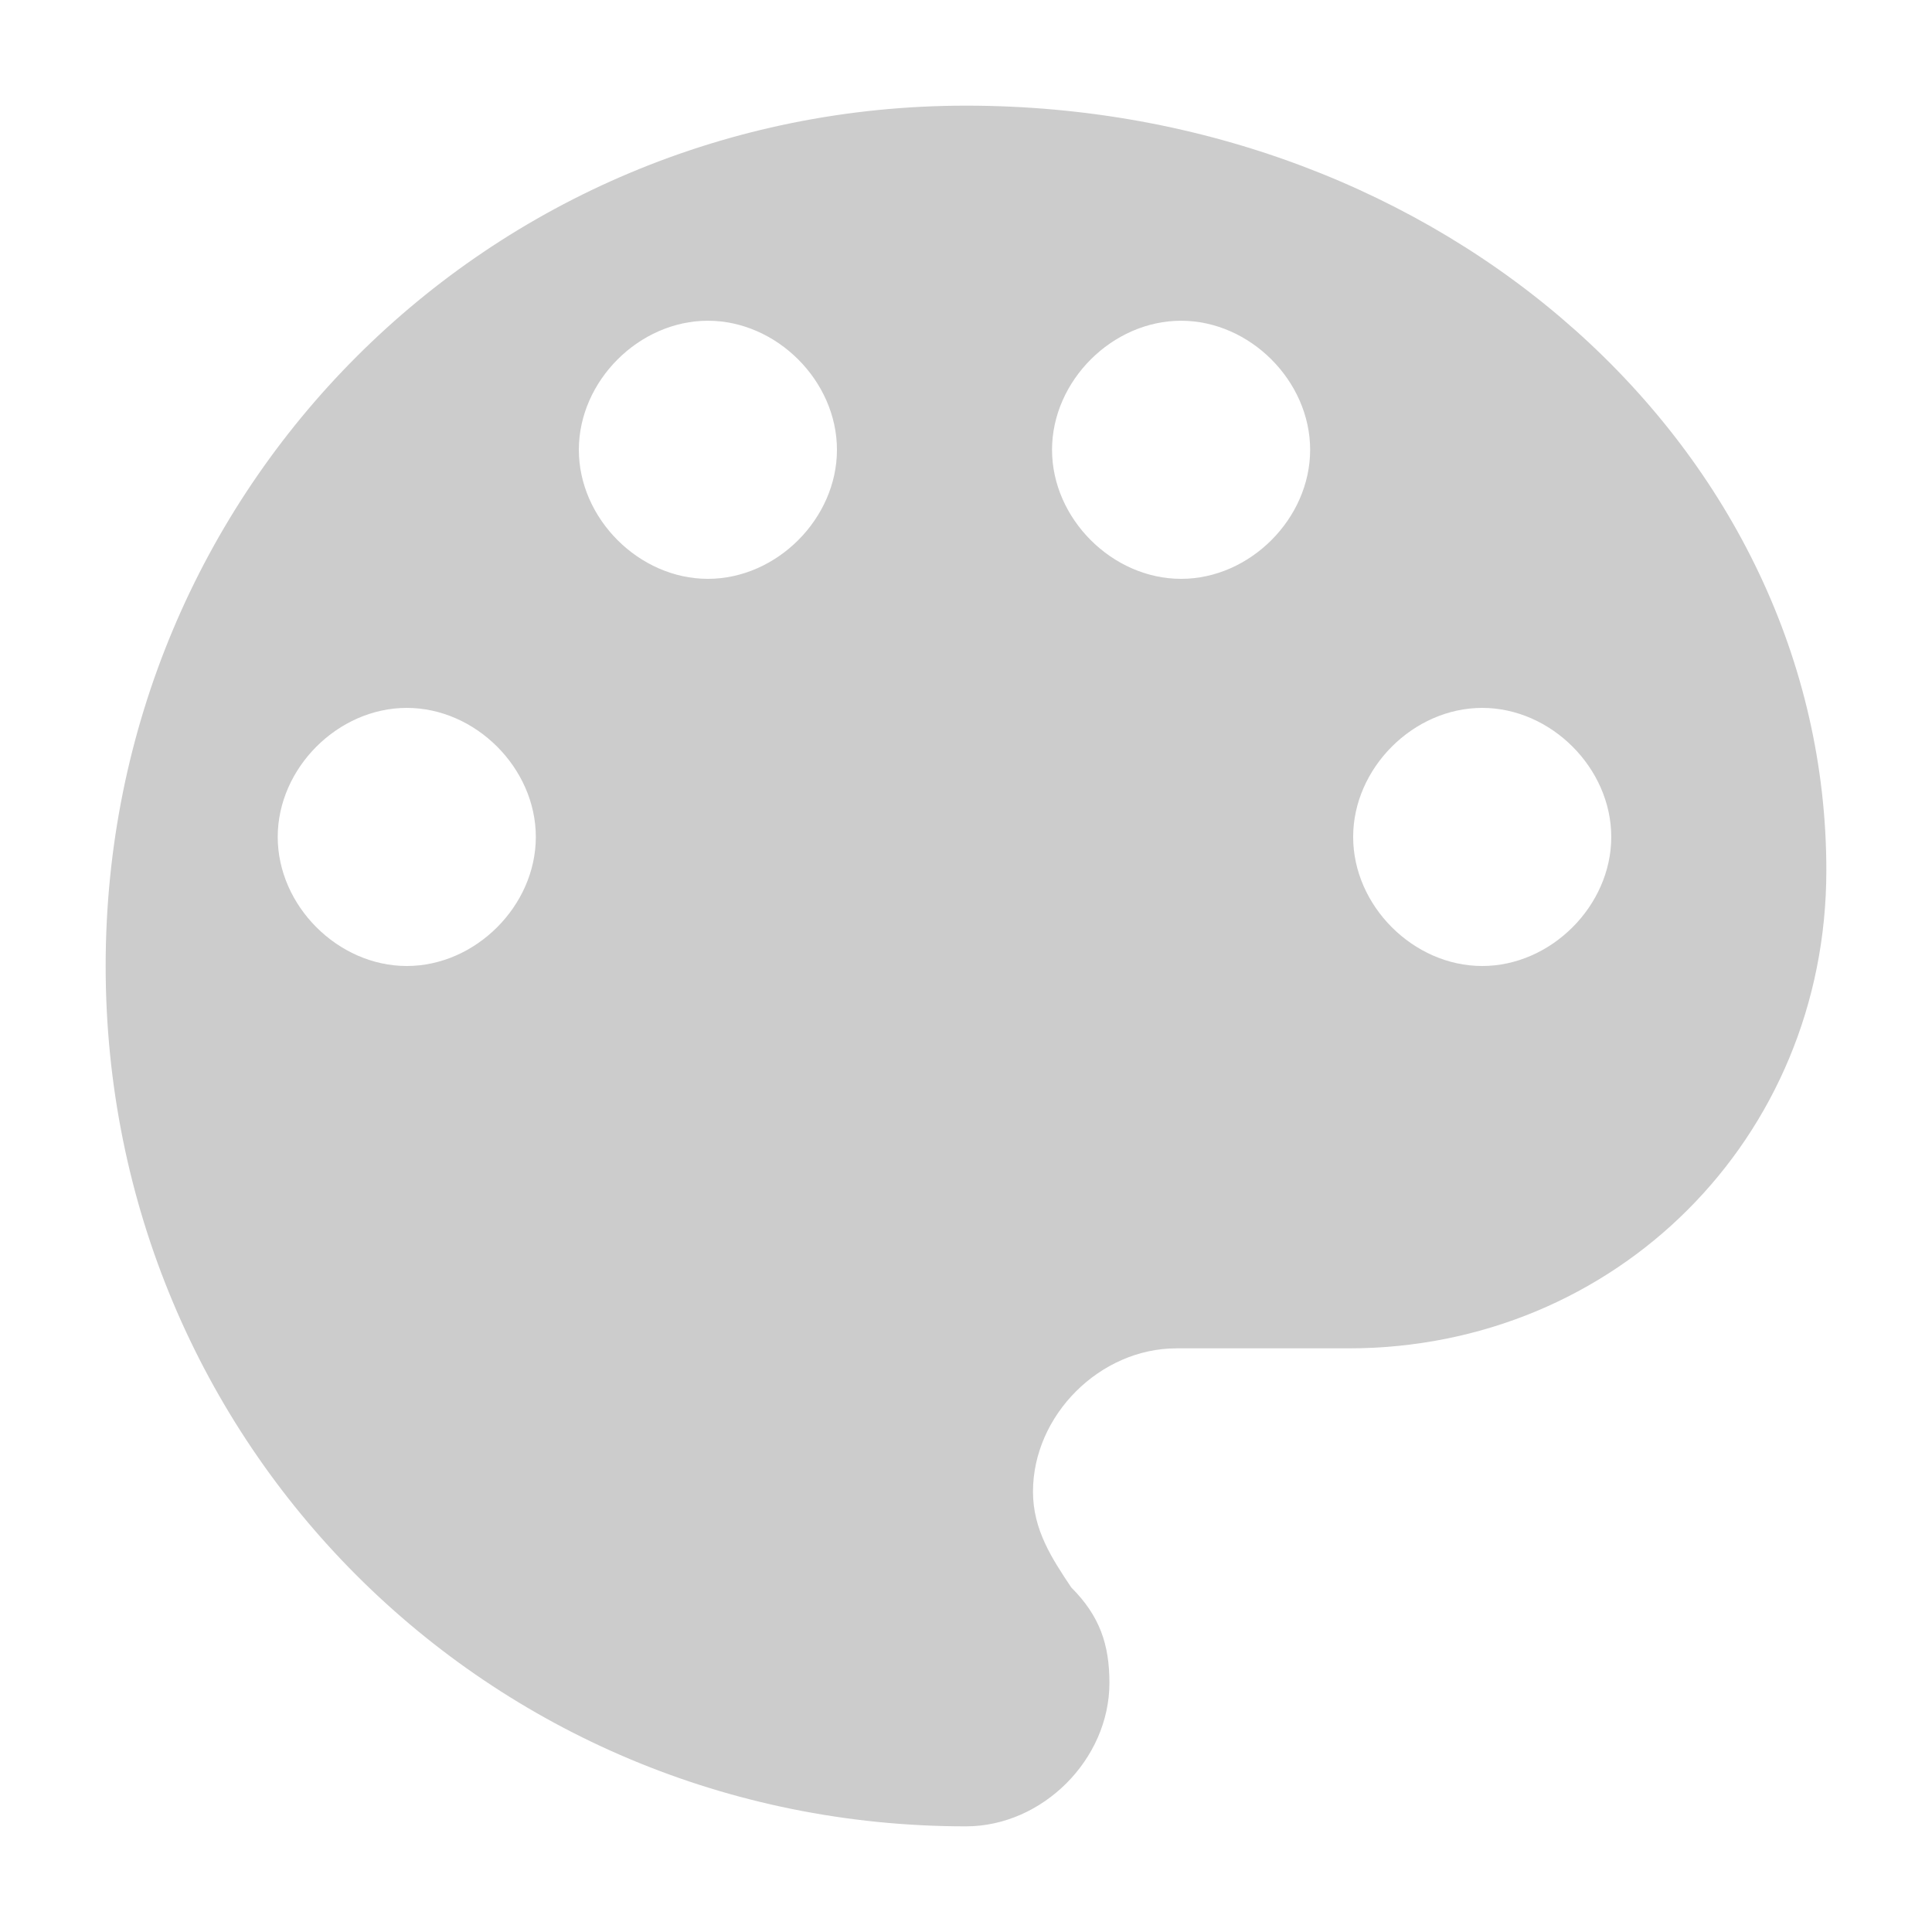 <?xml version="1.0" encoding="UTF-8" standalone="no"?>
<svg
   xmlns:dc="http://purl.org/dc/elements/1.1/"
   xmlns:cc="http://creativecommons.org/ns#"
   xmlns:rdf="http://www.w3.org/1999/02/22-rdf-syntax-ns#"
   xmlns:svg="http://www.w3.org/2000/svg"
   xmlns="http://www.w3.org/2000/svg"
   xmlns:sodipodi="http://sodipodi.sourceforge.net/DTD/sodipodi-0.dtd"
   xmlns:inkscape="http://www.inkscape.org/namespaces/inkscape"
   inkscape:version="1.0 (4035a4fb49, 2020-05-01)"
   sodipodi:docname="palette-symbolic.svg"
   width="64"
   height="64"
   version="1.1"
   id="svg24">
  <sodipodi:namedview
     inkscape:document-rotation="0"
     inkscape:current-layer="svg24"
     inkscape:window-maximized="1"
     inkscape:window-y="40"
     inkscape:window-x="0"
     inkscape:cy="32"
     inkscape:cx="-17.084746"
     inkscape:zoom="3.6875"
     showgrid="false"
     id="namedview948"
     inkscape:window-height="898"
     inkscape:window-width="1920"
     inkscape:pageshadow="2"
     inkscape:pageopacity="0"
     guidetolerance="10"
     gridtolerance="10"
     objecttolerance="10"
     borderopacity="1"
     bordercolor="#666666"
     pagecolor="#ffffff" />
  <defs
     id="defs28" />
  <path
     d="M 32,3.5 C 16.167,3.5 3.5,16.167 3.5,32 c 0,15.833 12.667,28.5 28.5,28.5 2.533,0 4.751,-2.218 4.751,-4.751 0,-1.267 -0.316,-2.215 -1.266,-3.165 -0.633,-0.95 -1.266,-1.903 -1.266,-3.17 0,-2.533 2.218,-4.748 4.751,-4.748 h 5.7 C 53.535,44.666 60.5,37.699 60.5,28.833 60.5,14.899 47.833,3.5 32,3.5 Z m -8.55,7.125 c 2.28,0 4.275,1.995 4.275,4.275 0,2.28 -1.995,4.275 -4.275,4.275 -2.28,0 -4.275,-1.995 -4.275,-4.275 0,-2.28 1.995,-4.275 4.275,-4.275 z m 15.675,0 c 2.28,0 4.275,1.995 4.275,4.275 0,2.28 -1.995,4.275 -4.275,4.275 -2.28,0 -4.275,-1.995 -4.275,-4.275 0,-2.28 1.995,-4.275 4.275,-4.275 z M 13.475,23.45 c 2.28,0 4.275,1.995 4.275,4.275 0,2.28 -1.995,4.275 -4.275,4.275 -2.28,0 -4.275,-1.995 -4.275,-4.275 0,-2.28 1.995,-4.275 4.275,-4.275 z m 35.625,0 c 2.28,0 4.275,1.995 4.275,4.275 0,2.28 -1.995,4.275 -4.275,4.275 -2.28,0 -4.275,-1.995 -4.275,-4.275 0,-2.28 1.995,-4.275 4.275,-4.275 z"
     id="path2"
     style="fill:#cccccc;stroke-width:1.425" />
</svg>
